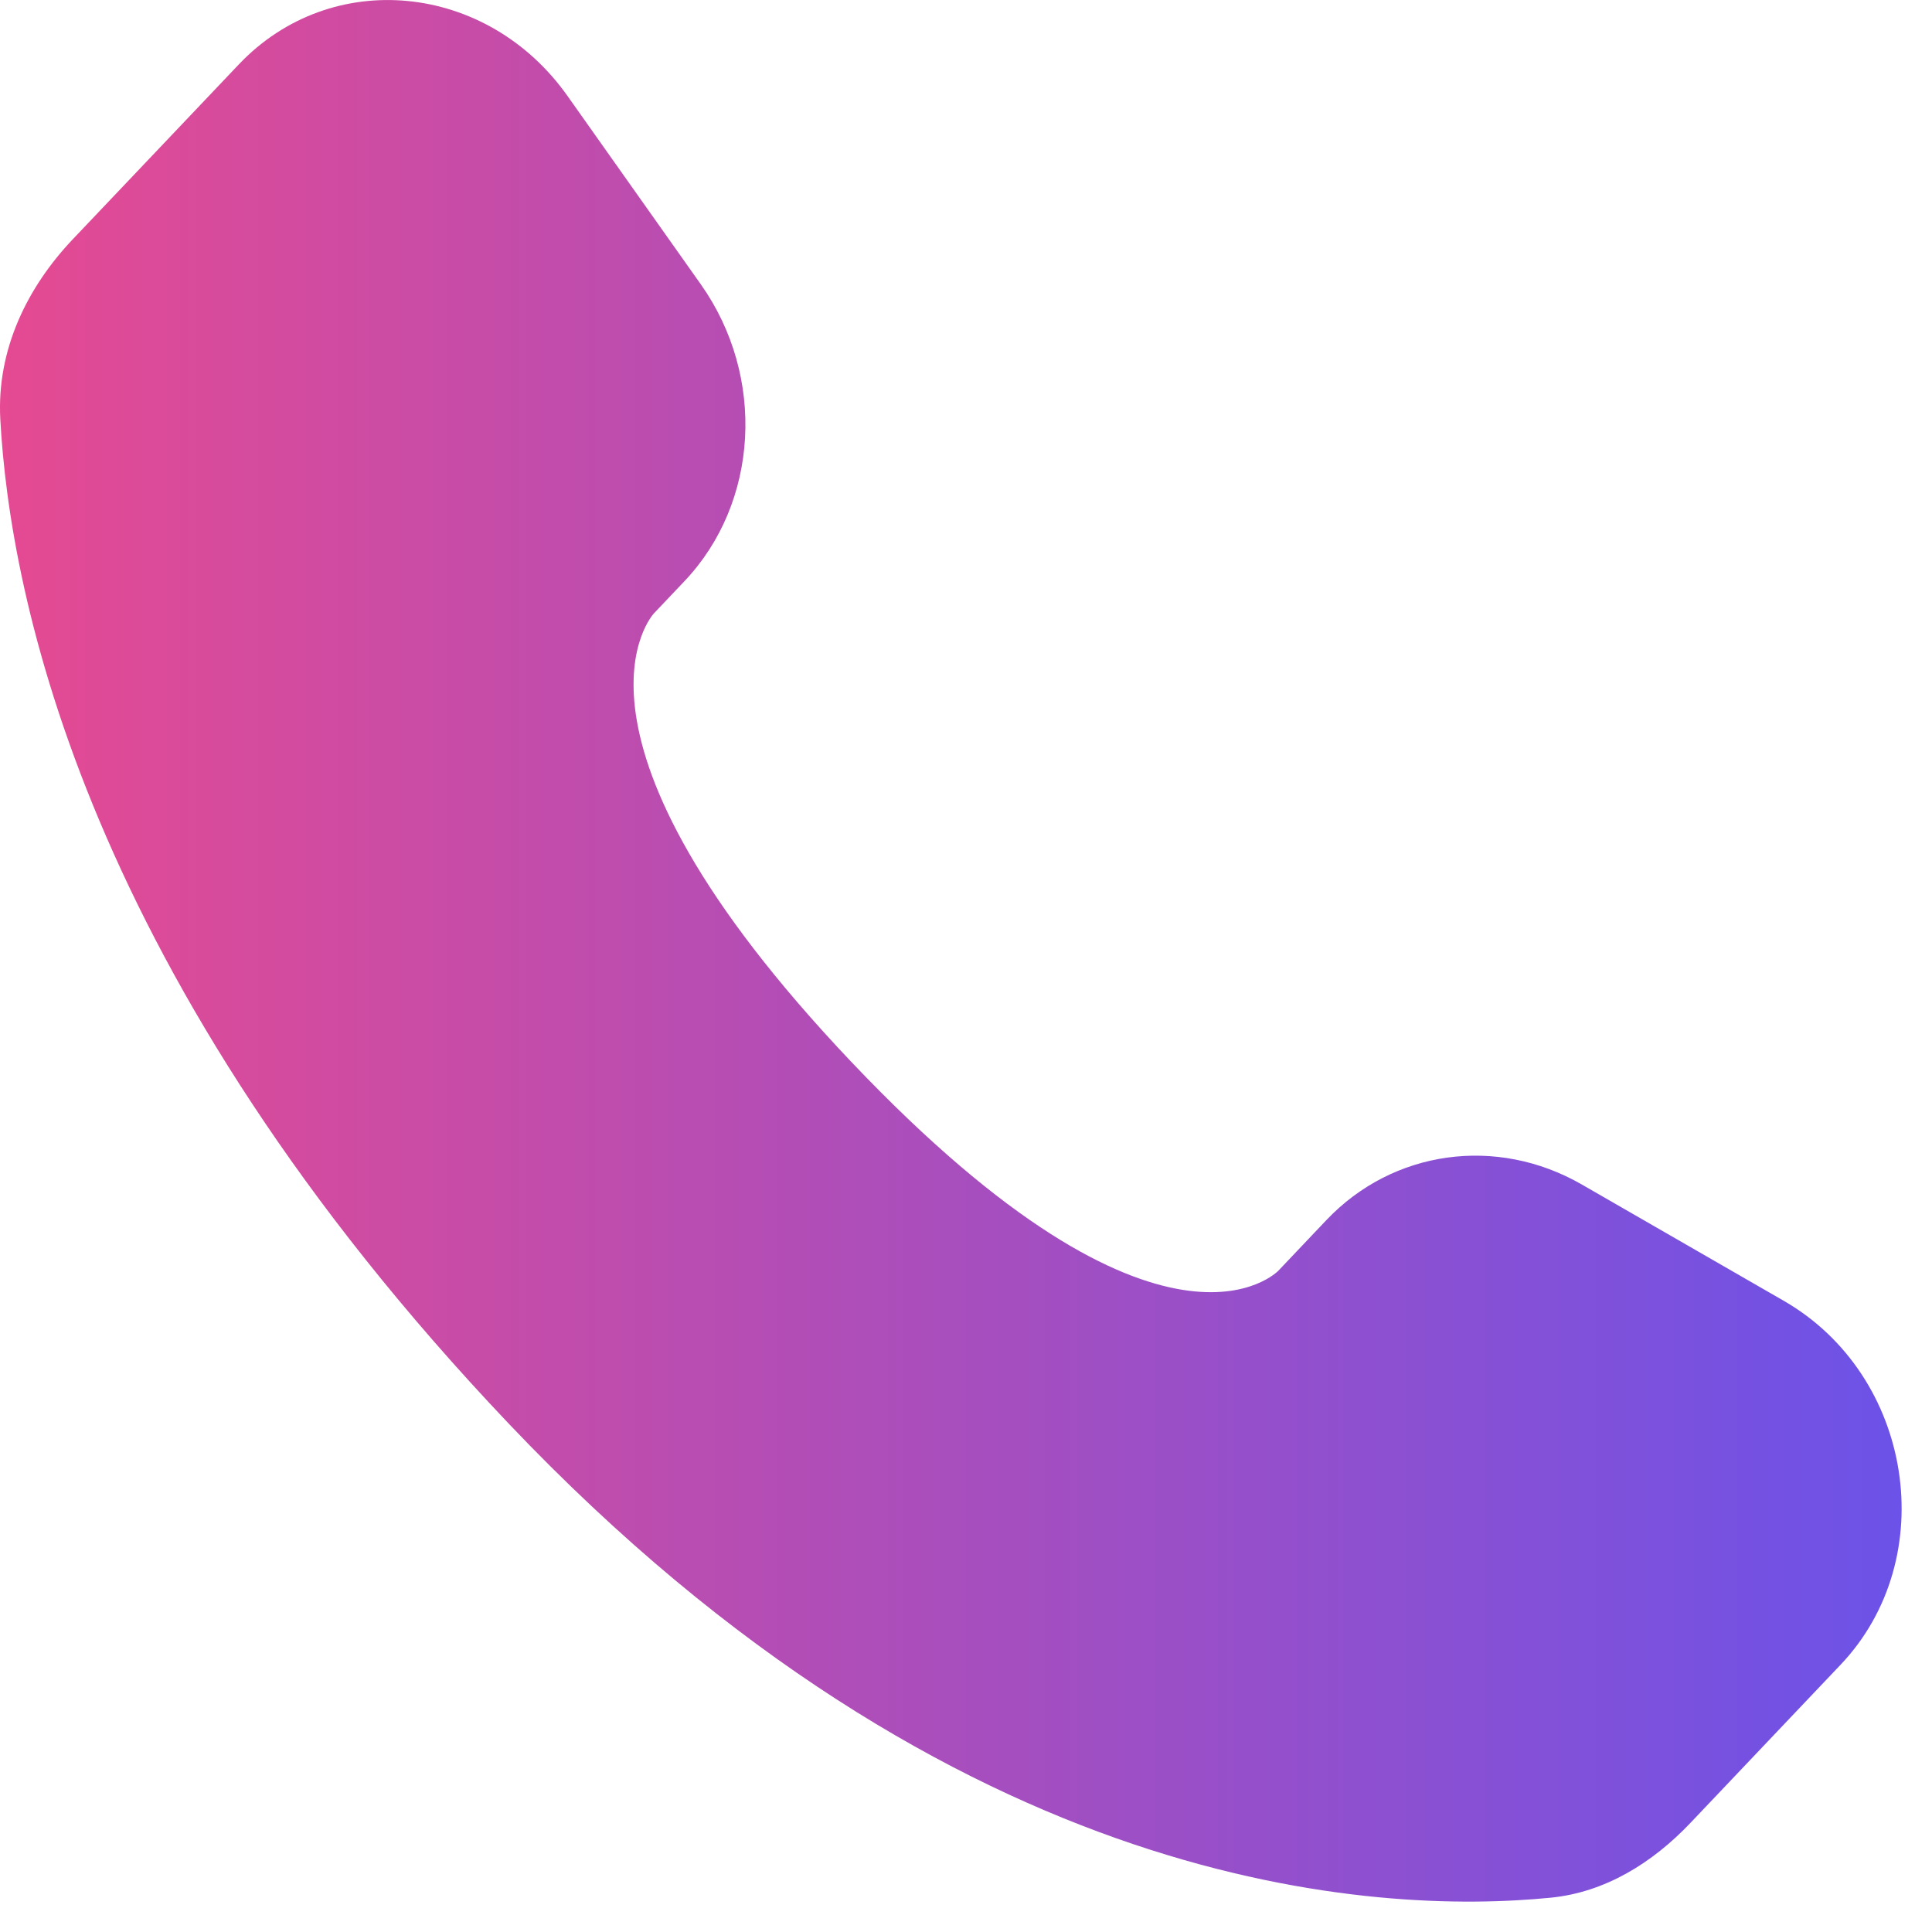 <svg width="20" height="20" viewBox="0 0 20 20" fill="none" xmlns="http://www.w3.org/2000/svg">
<path d="M13.732 12.629L13.234 13.154C13.234 13.154 12.05 14.4 8.818 10.998C5.587 7.595 6.77 6.349 6.77 6.349L7.084 6.018C7.857 5.205 7.93 3.899 7.256 2.945L5.876 0.995C5.042 -0.185 3.43 -0.341 2.473 0.666L0.757 2.473C0.282 2.972 -0.035 3.619 0.003 4.337C0.102 6.174 0.887 10.126 5.266 14.737C9.911 19.627 14.269 19.821 16.051 19.645C16.614 19.59 17.105 19.286 17.5 18.87L19.053 17.234C20.102 16.13 19.806 14.237 18.464 13.465L16.375 12.262C15.494 11.755 14.421 11.904 13.732 12.629Z" fill="url(#paint0_linear_1112_560)"/>
<defs>
<linearGradient id="paint0_linear_1112_560" x1="0" y1="9.809" x2="19.686" y2="9.809" gradientUnits="userSpaceOnUse">
<stop stop-color="#E54A92"/>
<stop offset="1" stop-color="#6C52E8"/>
</linearGradient>
</defs>
</svg>
